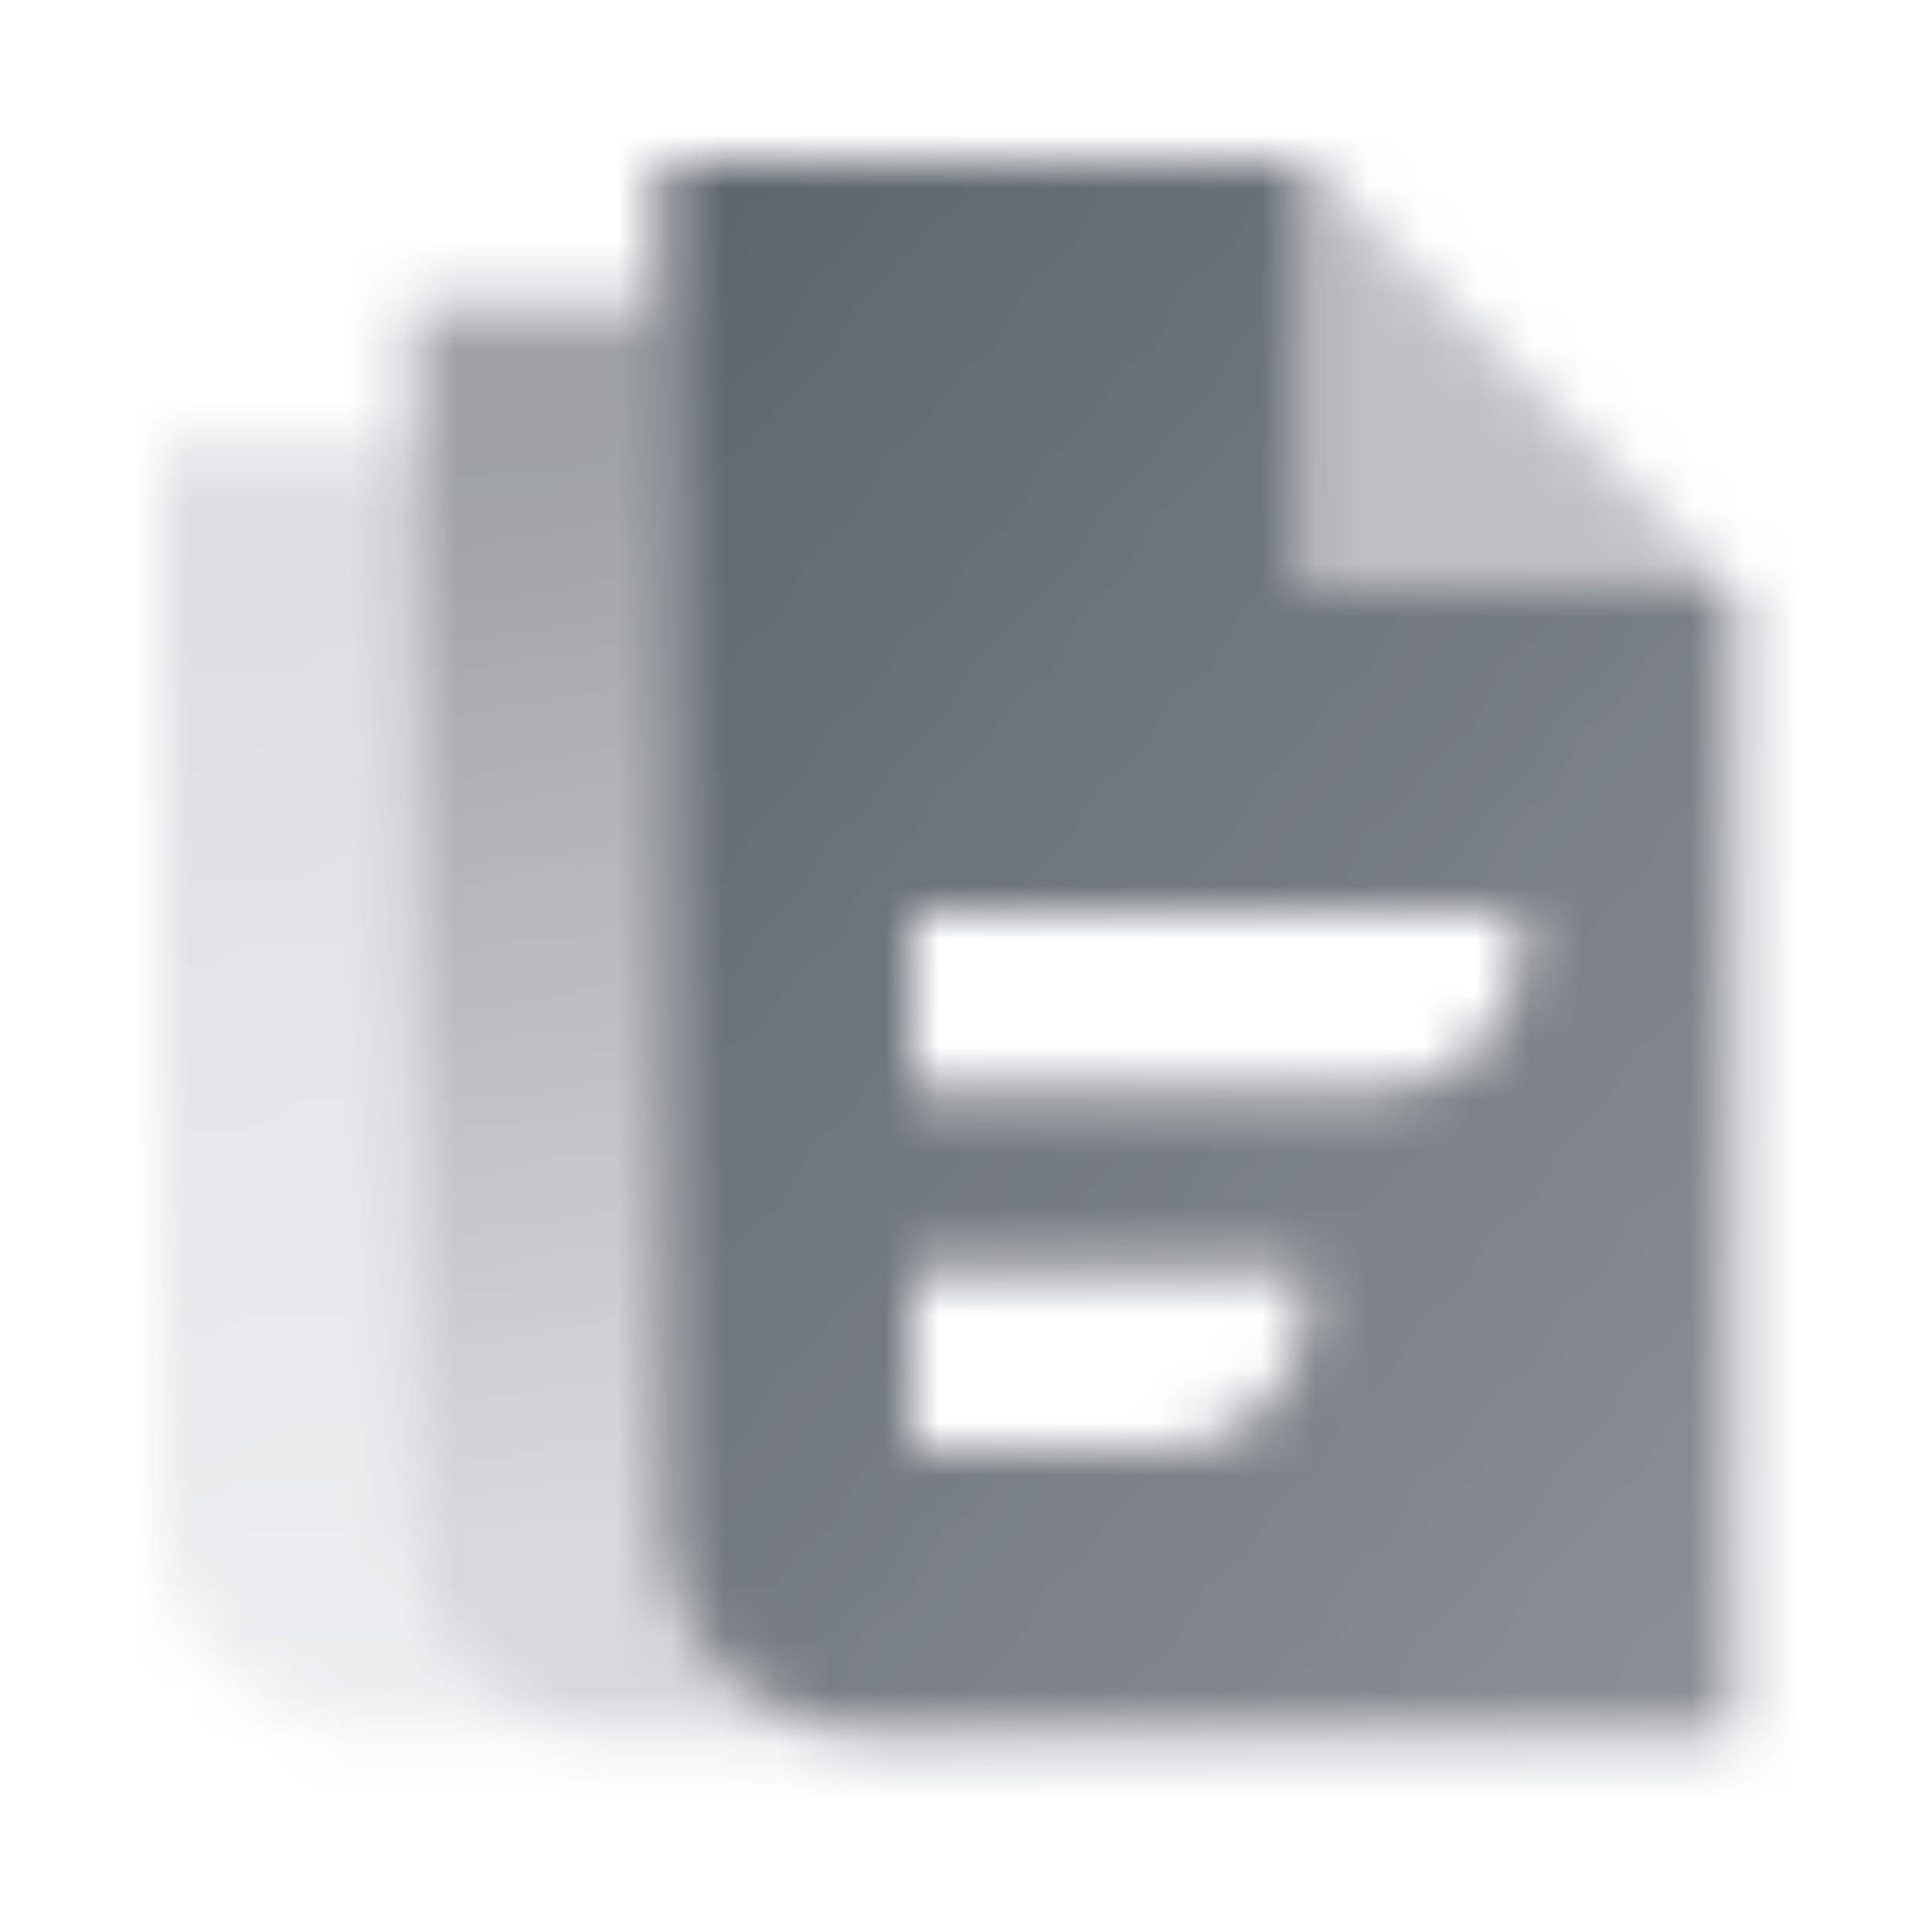 <svg width="36" height="36" viewBox="0 0 36 36" fill="none" xmlns="http://www.w3.org/2000/svg">
<mask id="mask0_30_17" style="mask-type:alpha" maskUnits="userSpaceOnUse" x="3" y="3" width="30" height="30">
<path fill-rule="evenodd" clip-rule="evenodd" d="M7.667 5.667H12.333V28.333C12.333 30.542 14.124 32.333 16.333 32.333H11.667C9.458 32.333 7.667 30.542 7.667 28.333V5.667Z" fill="url(#paint0_linear_30_17)"/>
<path opacity="0.7" fill-rule="evenodd" clip-rule="evenodd" d="M7.667 8.333V28.333C7.667 30.543 9.457 32.333 11.667 32.333H7C4.791 32.333 3 30.543 3 28.333V8.333H7.667Z" fill="url(#paint1_linear_30_17)"/>
<path fill-rule="evenodd" clip-rule="evenodd" d="M24.333 3H12.333V28.333C12.333 30.542 14.124 32.333 16.333 32.333H32.333V11H24.333V3ZM17 17H28.333V17.667C28.333 19.139 27.139 20.333 25.667 20.333H17V17ZM24.333 23.667H17V27H21.667C23.139 27 24.333 25.806 24.333 24.333V23.667Z" fill="url(#paint2_linear_30_17)"/>
<path opacity="0.4" d="M24.333 3V11H32.333L24.333 3Z" fill="black"/>
</mask>
<g mask="url(#mask0_30_17)">
<path d="M1.667 1.667H33.667V33.667H1.667V1.667Z" fill="#5C636B"/>
</g>
<defs>
<linearGradient id="paint0_linear_30_17" x1="13.04" y1="8.133" x2="16.201" y2="27.359" gradientUnits="userSpaceOnUse">
<stop stop-opacity="0.6"/>
<stop offset="1" stop-opacity="0.25"/>
</linearGradient>
<linearGradient id="paint1_linear_30_17" x1="8.373" y1="10.553" x2="12.2" y2="30.29" gradientUnits="userSpaceOnUse">
<stop stop-opacity="0.3"/>
<stop offset="1" stop-opacity="0.15"/>
</linearGradient>
<linearGradient id="paint2_linear_30_17" x1="12.333" y1="3" x2="39.604" y2="24.961" gradientUnits="userSpaceOnUse">
<stop/>
<stop offset="1" stop-opacity="0.7"/>
</linearGradient>
</defs>
</svg>
